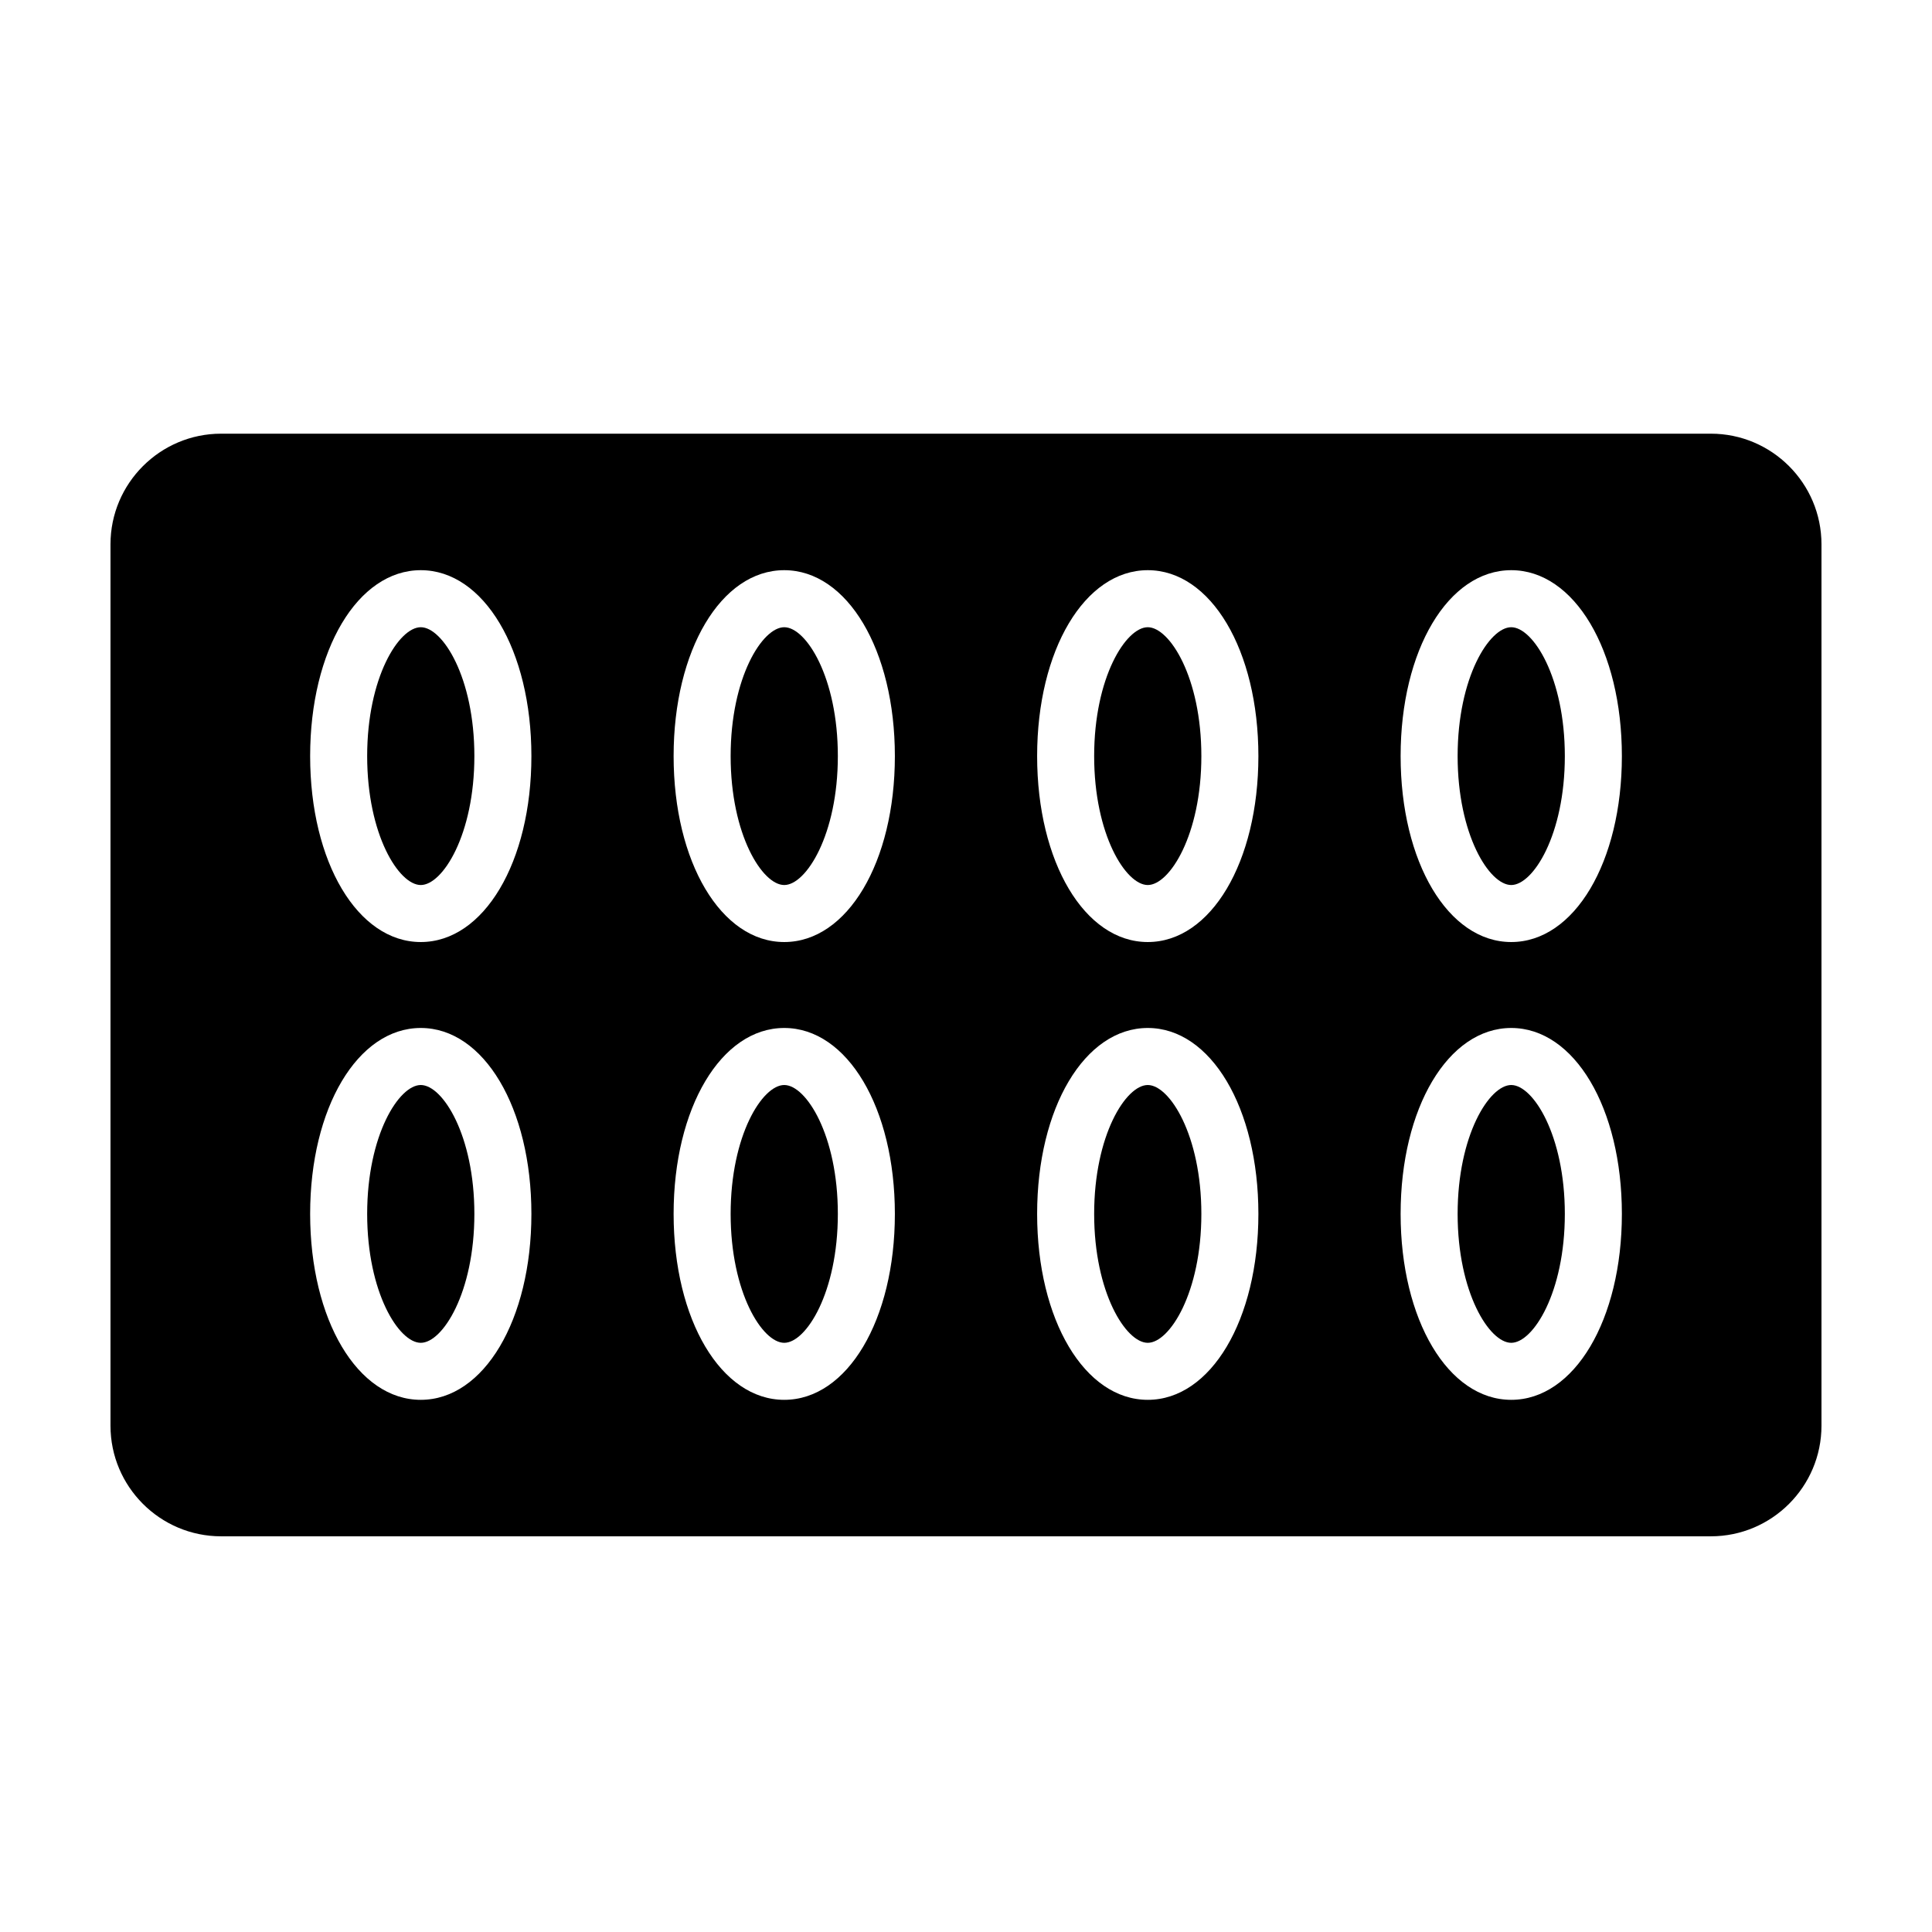 <?xml version="1.0" encoding="UTF-8"?>
<!-- Uploaded to: SVG Repo, www.svgrepo.com, Generator: SVG Repo Mixer Tools -->
<svg fill="#000000" width="800px" height="800px" version="1.1" viewBox="144 144 512 512" xmlns="http://www.w3.org/2000/svg">
 <g>
  <path d="m255.51 310.22c-5.793 0-14.207 13.305-14.207 34.16 0 20.852 8.414 34.16 14.207 34.16 5.789 0 14.203-13.305 14.203-34.16 0.004-20.855-8.41-34.16-14.203-34.16z"/>
  <path d="m448.17 310.22c-5.793 0-14.207 13.305-14.207 34.16 0 20.852 8.414 34.16 14.207 34.16 5.789 0 14.203-13.305 14.203-34.16 0-20.855-8.414-34.16-14.203-34.16z"/>
  <path d="m448.17 431.54c-5.793 0-14.207 13.305-14.207 34.16 0 20.852 8.414 34.16 14.207 34.16 5.789 0 14.203-13.305 14.203-34.16 0-20.852-8.414-34.16-14.203-34.16z"/>
  <path d="m351.83 431.54c-5.789 0-14.203 13.305-14.203 34.16 0 20.852 8.414 34.16 14.203 34.16 5.793 0 14.207-13.305 14.207-34.16 0.008-20.852-8.406-34.16-14.207-34.16z"/>
  <path d="m597.39 258.93h-394.79c-16.168 0-29.32 13.152-29.32 29.32v233.57c0 16.168 13.152 29.32 29.32 29.32h394.79c16.168 0 29.32-13.156 29.32-29.32v-233.57c0-16.168-13.152-29.32-29.32-29.32zm-341.88 256.04c-16.715 0-29.32-21.184-29.32-49.273 0-28.094 12.605-49.273 29.32-49.273 16.711 0 29.316 21.184 29.316 49.273 0.004 28.086-12.602 49.273-29.316 49.273zm0-121.32c-16.715 0-29.32-21.184-29.32-49.273 0-28.086 12.605-49.273 29.32-49.273 16.711 0 29.316 21.184 29.316 49.273 0.004 28.09-12.602 49.273-29.316 49.273zm96.32 121.32c-16.711 0-29.316-21.184-29.316-49.273 0-28.094 12.605-49.273 29.316-49.273 16.715 0 29.32 21.184 29.32 49.273 0.008 28.086-12.598 49.273-29.32 49.273zm0-121.32c-16.711 0-29.316-21.184-29.316-49.273 0-28.086 12.605-49.273 29.316-49.273 16.715 0 29.32 21.184 29.32 49.273 0.008 28.09-12.598 49.273-29.32 49.273zm96.34 121.32c-16.715 0-29.32-21.184-29.32-49.273 0-28.094 12.605-49.273 29.32-49.273 16.711 0 29.316 21.184 29.316 49.273 0 28.086-12.605 49.273-29.316 49.273zm0-121.32c-16.715 0-29.32-21.184-29.32-49.273 0-28.086 12.605-49.273 29.32-49.273 16.711 0 29.316 21.184 29.316 49.273s-12.605 49.273-29.316 49.273zm96.324 121.32c-16.711 0-29.316-21.184-29.316-49.273 0-28.094 12.605-49.273 29.316-49.273 16.715 0 29.32 21.184 29.32 49.273 0 28.086-12.605 49.273-29.32 49.273zm0-121.32c-16.711 0-29.316-21.184-29.316-49.273 0-28.086 12.605-49.273 29.316-49.273 16.715 0 29.32 21.184 29.32 49.273s-12.605 49.273-29.32 49.273z"/>
  <path d="m544.49 310.22c-5.789 0-14.203 13.305-14.203 34.16 0 20.852 8.414 34.16 14.203 34.16 5.793 0 14.207-13.305 14.207-34.16 0-20.855-8.414-34.16-14.207-34.16z"/>
  <path d="m351.83 310.22c-5.789 0-14.203 13.305-14.203 34.16 0 20.852 8.414 34.16 14.203 34.16 5.793 0 14.207-13.305 14.207-34.16 0.008-20.855-8.406-34.16-14.207-34.16z"/>
  <path d="m255.51 431.54c-5.793 0-14.207 13.305-14.207 34.16 0 20.852 8.414 34.16 14.207 34.16 5.789 0 14.203-13.305 14.203-34.16 0.004-20.852-8.41-34.16-14.203-34.16z"/>
  <path d="m544.49 431.54c-5.789 0-14.203 13.305-14.203 34.16 0 20.852 8.414 34.16 14.203 34.16 5.793 0 14.207-13.305 14.207-34.16 0-20.852-8.414-34.16-14.207-34.16z"/>
 </g>
</svg>